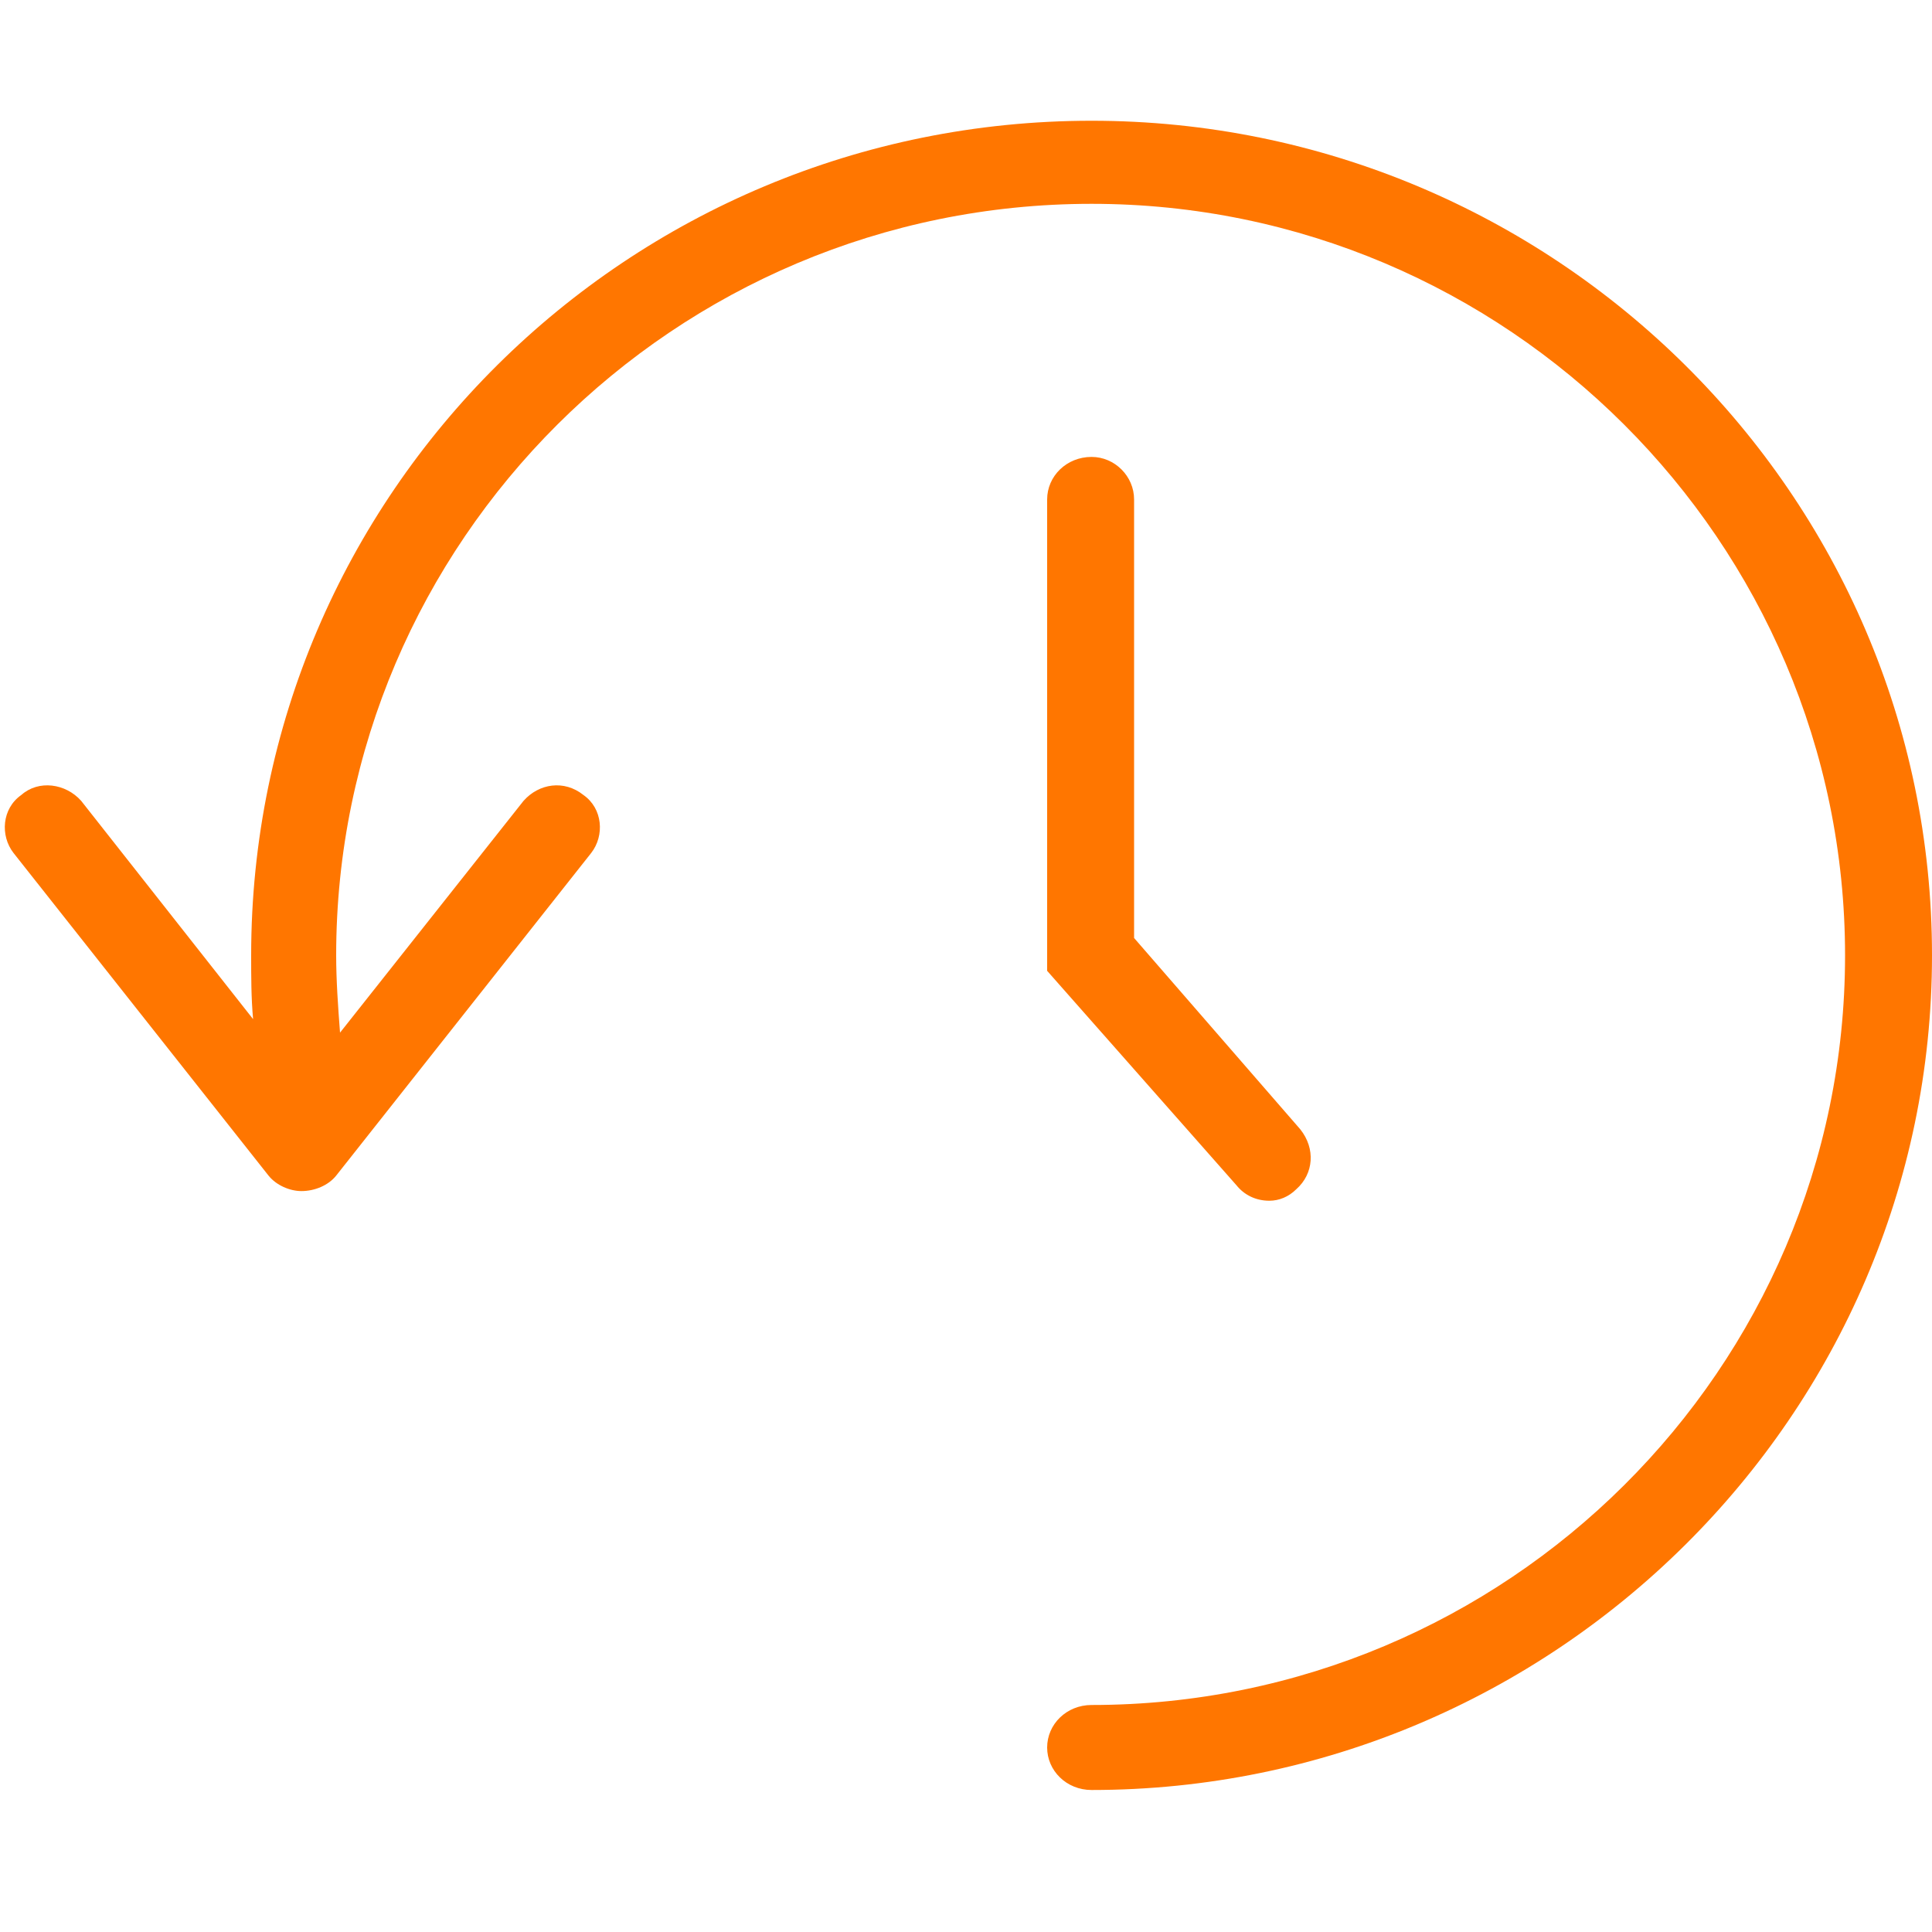 <?xml version="1.0" encoding="iso-8859-1"?>
<!DOCTYPE svg PUBLIC "-//W3C//DTD SVG 1.1 Basic//EN" "http://www.w3.org/Graphics/SVG/1.1/DTD/svg11-basic.dtd">
<svg version="1.1" baseProfile="basic"
   xmlns="http://www.w3.org/2000/svg" xmlns:xlink="http://www.w3.org/1999/xlink" x="0px" y="0px" width="128px" height="128px"
   viewBox="0 0 128 128" xml:space="preserve">
  <path transform="matrix(0.128,0,0,0.128,0,8)" stroke="none" style="fill:#ff7600" d="M 565 174 C 552 174 542 184 542 196 L 542 440 L 640 551 C 644 556 650 559 657 559 C 662 559 667 557 671 553 C 680 545 681 532 673 522 L 587 423 L 587 196 C 587 184 577 174 565 174 z M 565 0 C 325 0 130 193 130 432 C 130 443 130 454 131 465 L 42 352 C 34 343 20 341 11 349 C 1 356 0 370 7 379 L 139 546 C 143 551 150 554 156 554 C 163 554 170 551 174 546 L 306 379 C 313 370 312 356 302 349 C 292 341 279 343 271 352 L 176 472 C 175 459 174 445 174 432 C 174 218 349 43 565 43 C 780 43 955 218 955 432 C 955 646 780 820 565 820 C 552 820 542 830 542 842 C 542 854 552 864 565 864 C 804 864 1000 670 1000 432 C 1000 193 804 0 565 0 z"/>
</svg>